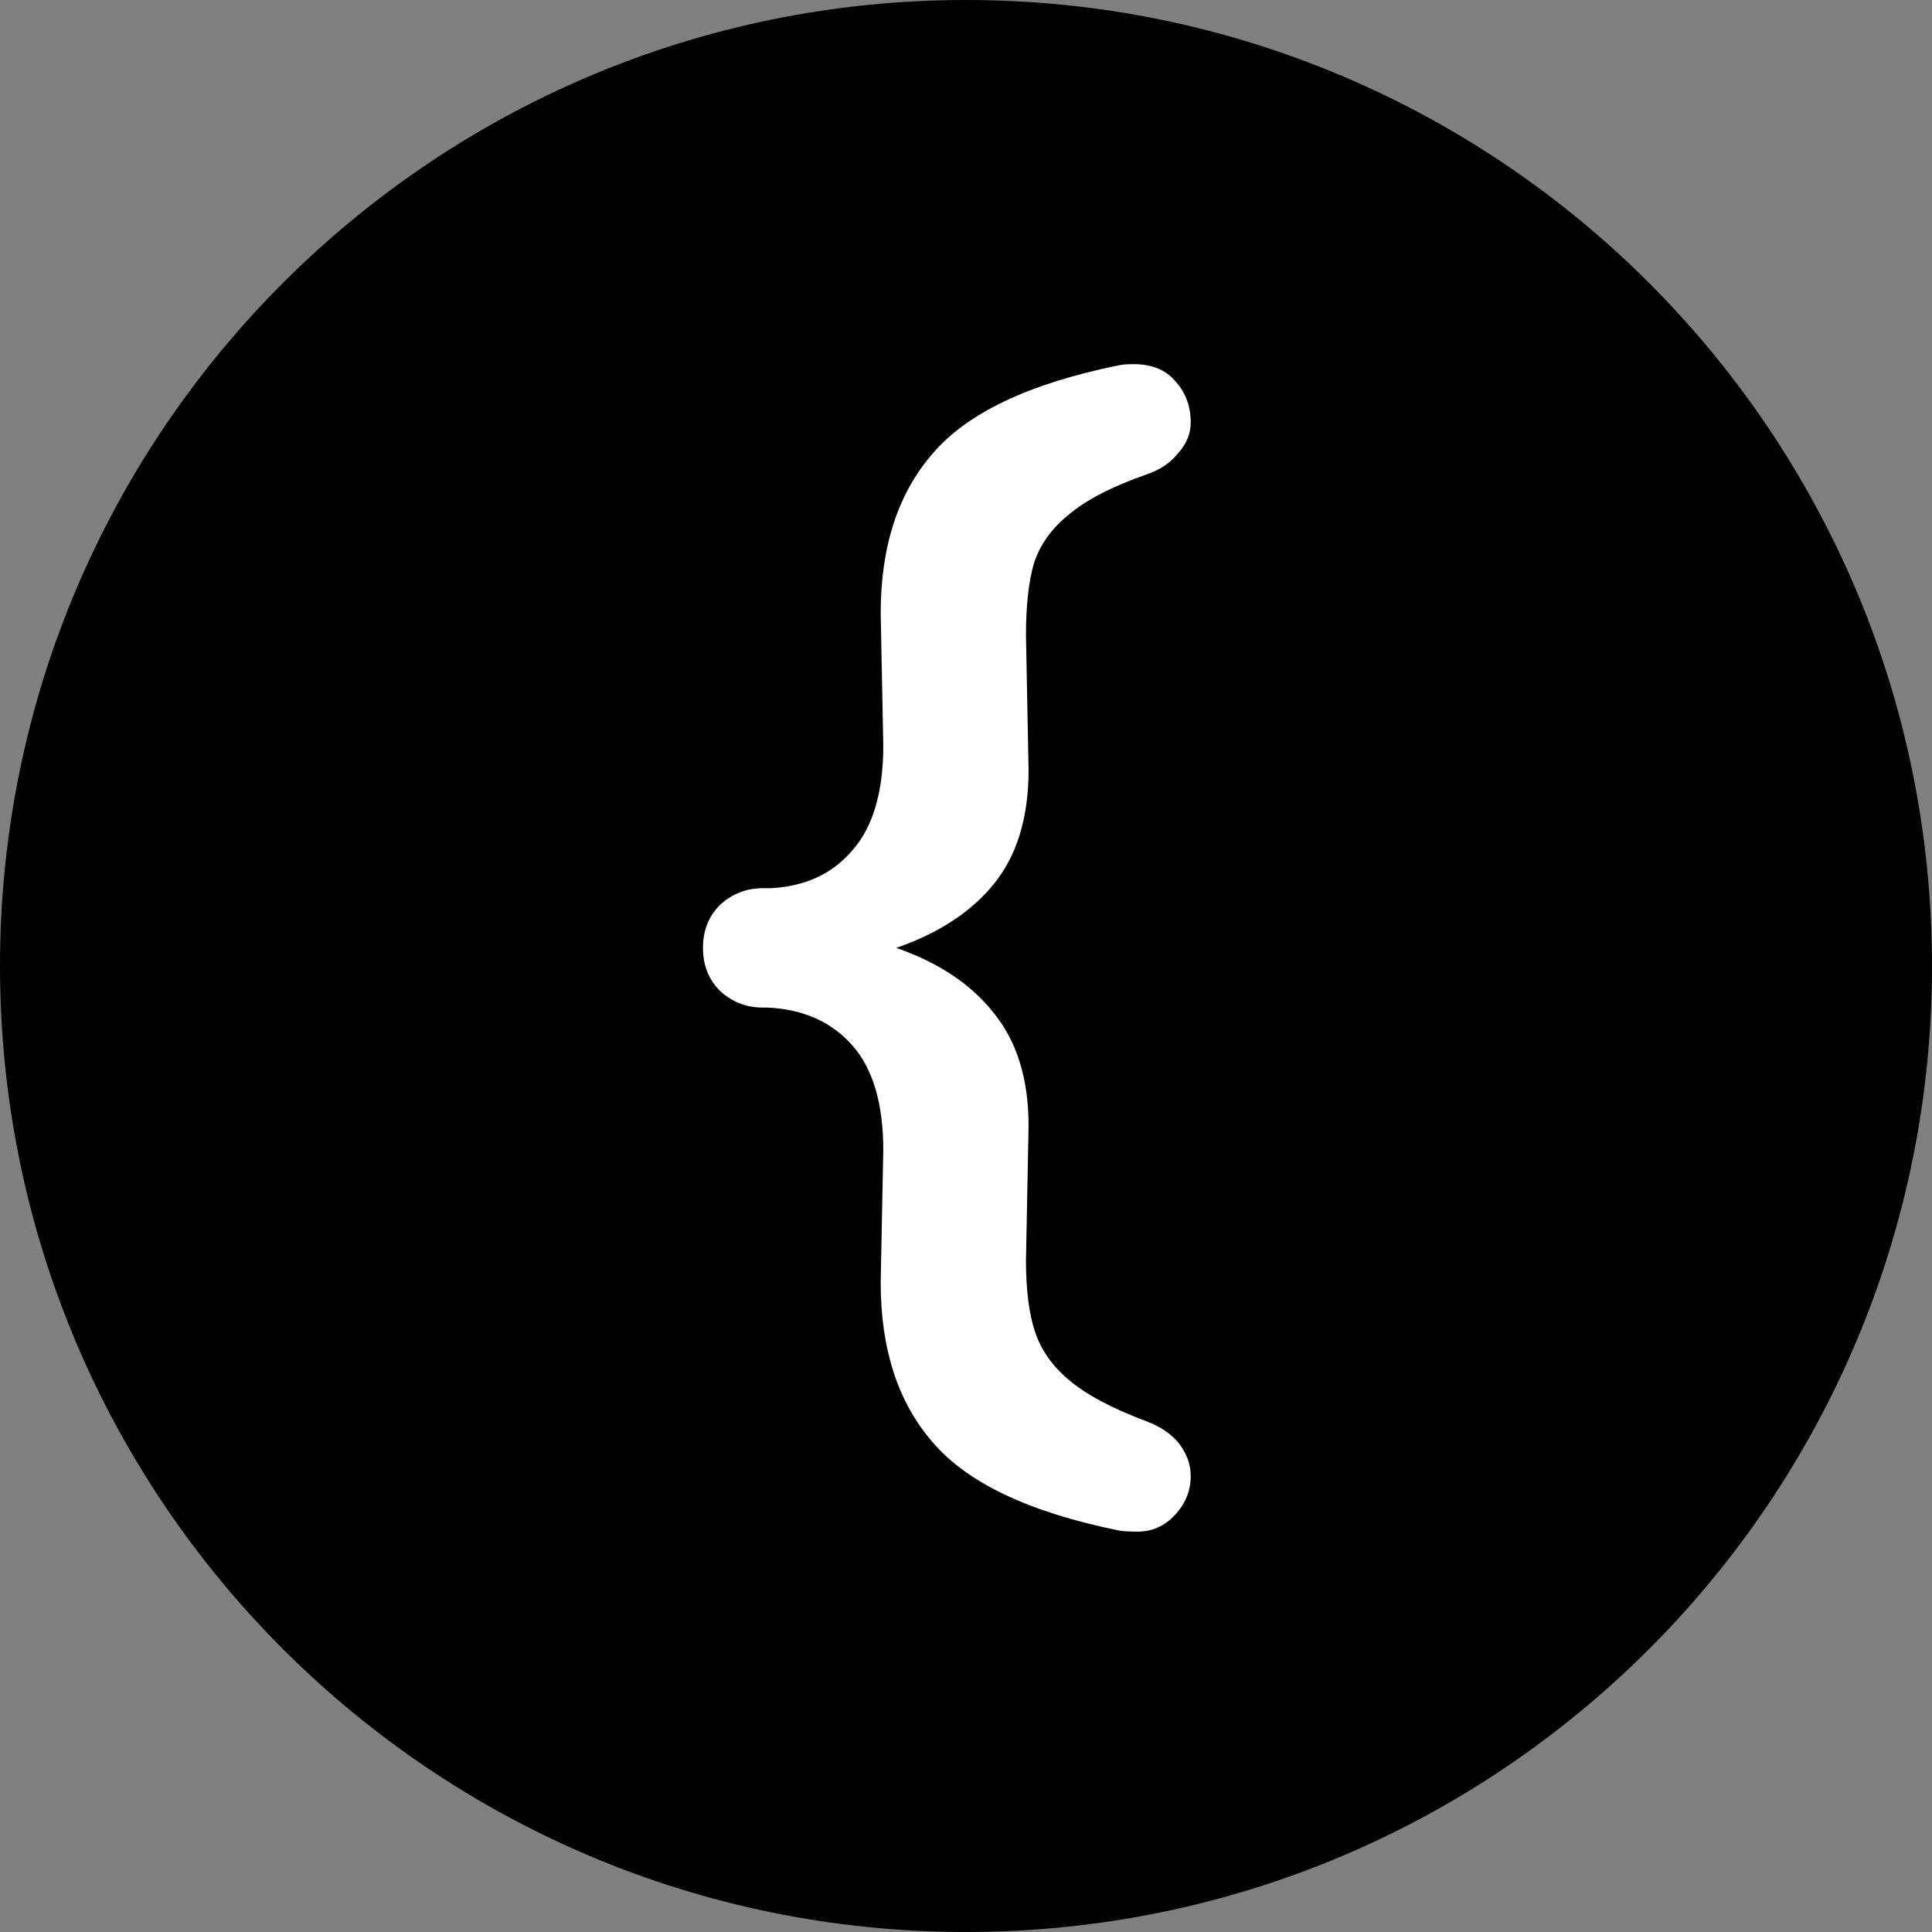<svg width="70" height="70" viewBox="0 0 70 70" fill="none" xmlns="http://www.w3.org/2000/svg">
<rect x="0" y="0" width="70" height="70" fill="#808080" stroke="none"/>
<path d="M70 35C70 54.33 54.33 70 35 70C15.67 70 0 54.33 0 35C0 15.67 15.67 0 35 0C54.33 0 70 15.67 70 35Z" fill="#000"/>
<path d="M41.544 51.499C42.045 51.687 42.437 51.953 42.719 52.298C43.001 52.674 43.142 53.066 43.142 53.473C43.142 54.006 42.954 54.476 42.578 54.883C42.202 55.29 41.748 55.494 41.215 55.494C40.902 55.494 40.667 55.478 40.51 55.447C37.283 54.789 35.042 53.724 33.789 52.251C32.536 50.81 31.909 48.883 31.909 46.47L32.003 41.676C32.003 39.984 31.627 38.715 30.875 37.869C30.123 37.023 29.105 36.569 27.82 36.506H27.632C27.037 36.506 26.52 36.302 26.081 35.895C25.674 35.488 25.47 34.971 25.47 34.344C25.47 33.717 25.674 33.2 26.081 32.793C26.52 32.386 27.037 32.182 27.632 32.182H27.914C29.167 32.119 30.154 31.665 30.875 30.819C31.627 29.973 32.003 28.704 32.003 27.012L31.909 22.218C31.909 19.805 32.536 17.878 33.789 16.437C35.042 14.964 37.283 13.899 40.51 13.241C40.635 13.21 40.823 13.194 41.074 13.194C41.732 13.194 42.233 13.398 42.578 13.805C42.954 14.212 43.142 14.714 43.142 15.309C43.142 15.716 42.985 16.092 42.672 16.437C42.39 16.782 42.014 17.032 41.544 17.189C40.291 17.628 39.351 18.113 38.724 18.646C38.097 19.147 37.674 19.743 37.455 20.432C37.267 21.09 37.173 21.952 37.173 23.017L37.267 27.905C37.267 29.628 36.844 31.007 35.998 32.041C35.183 33.044 34.008 33.811 32.473 34.344C34.008 34.877 35.183 35.66 35.998 36.694C36.844 37.728 37.267 39.091 37.267 40.783L37.173 45.671C37.173 46.736 37.283 47.598 37.502 48.256C37.721 48.914 38.129 49.494 38.724 49.995C39.351 50.528 40.291 51.029 41.544 51.499Z" fill="white"/>
</svg>
